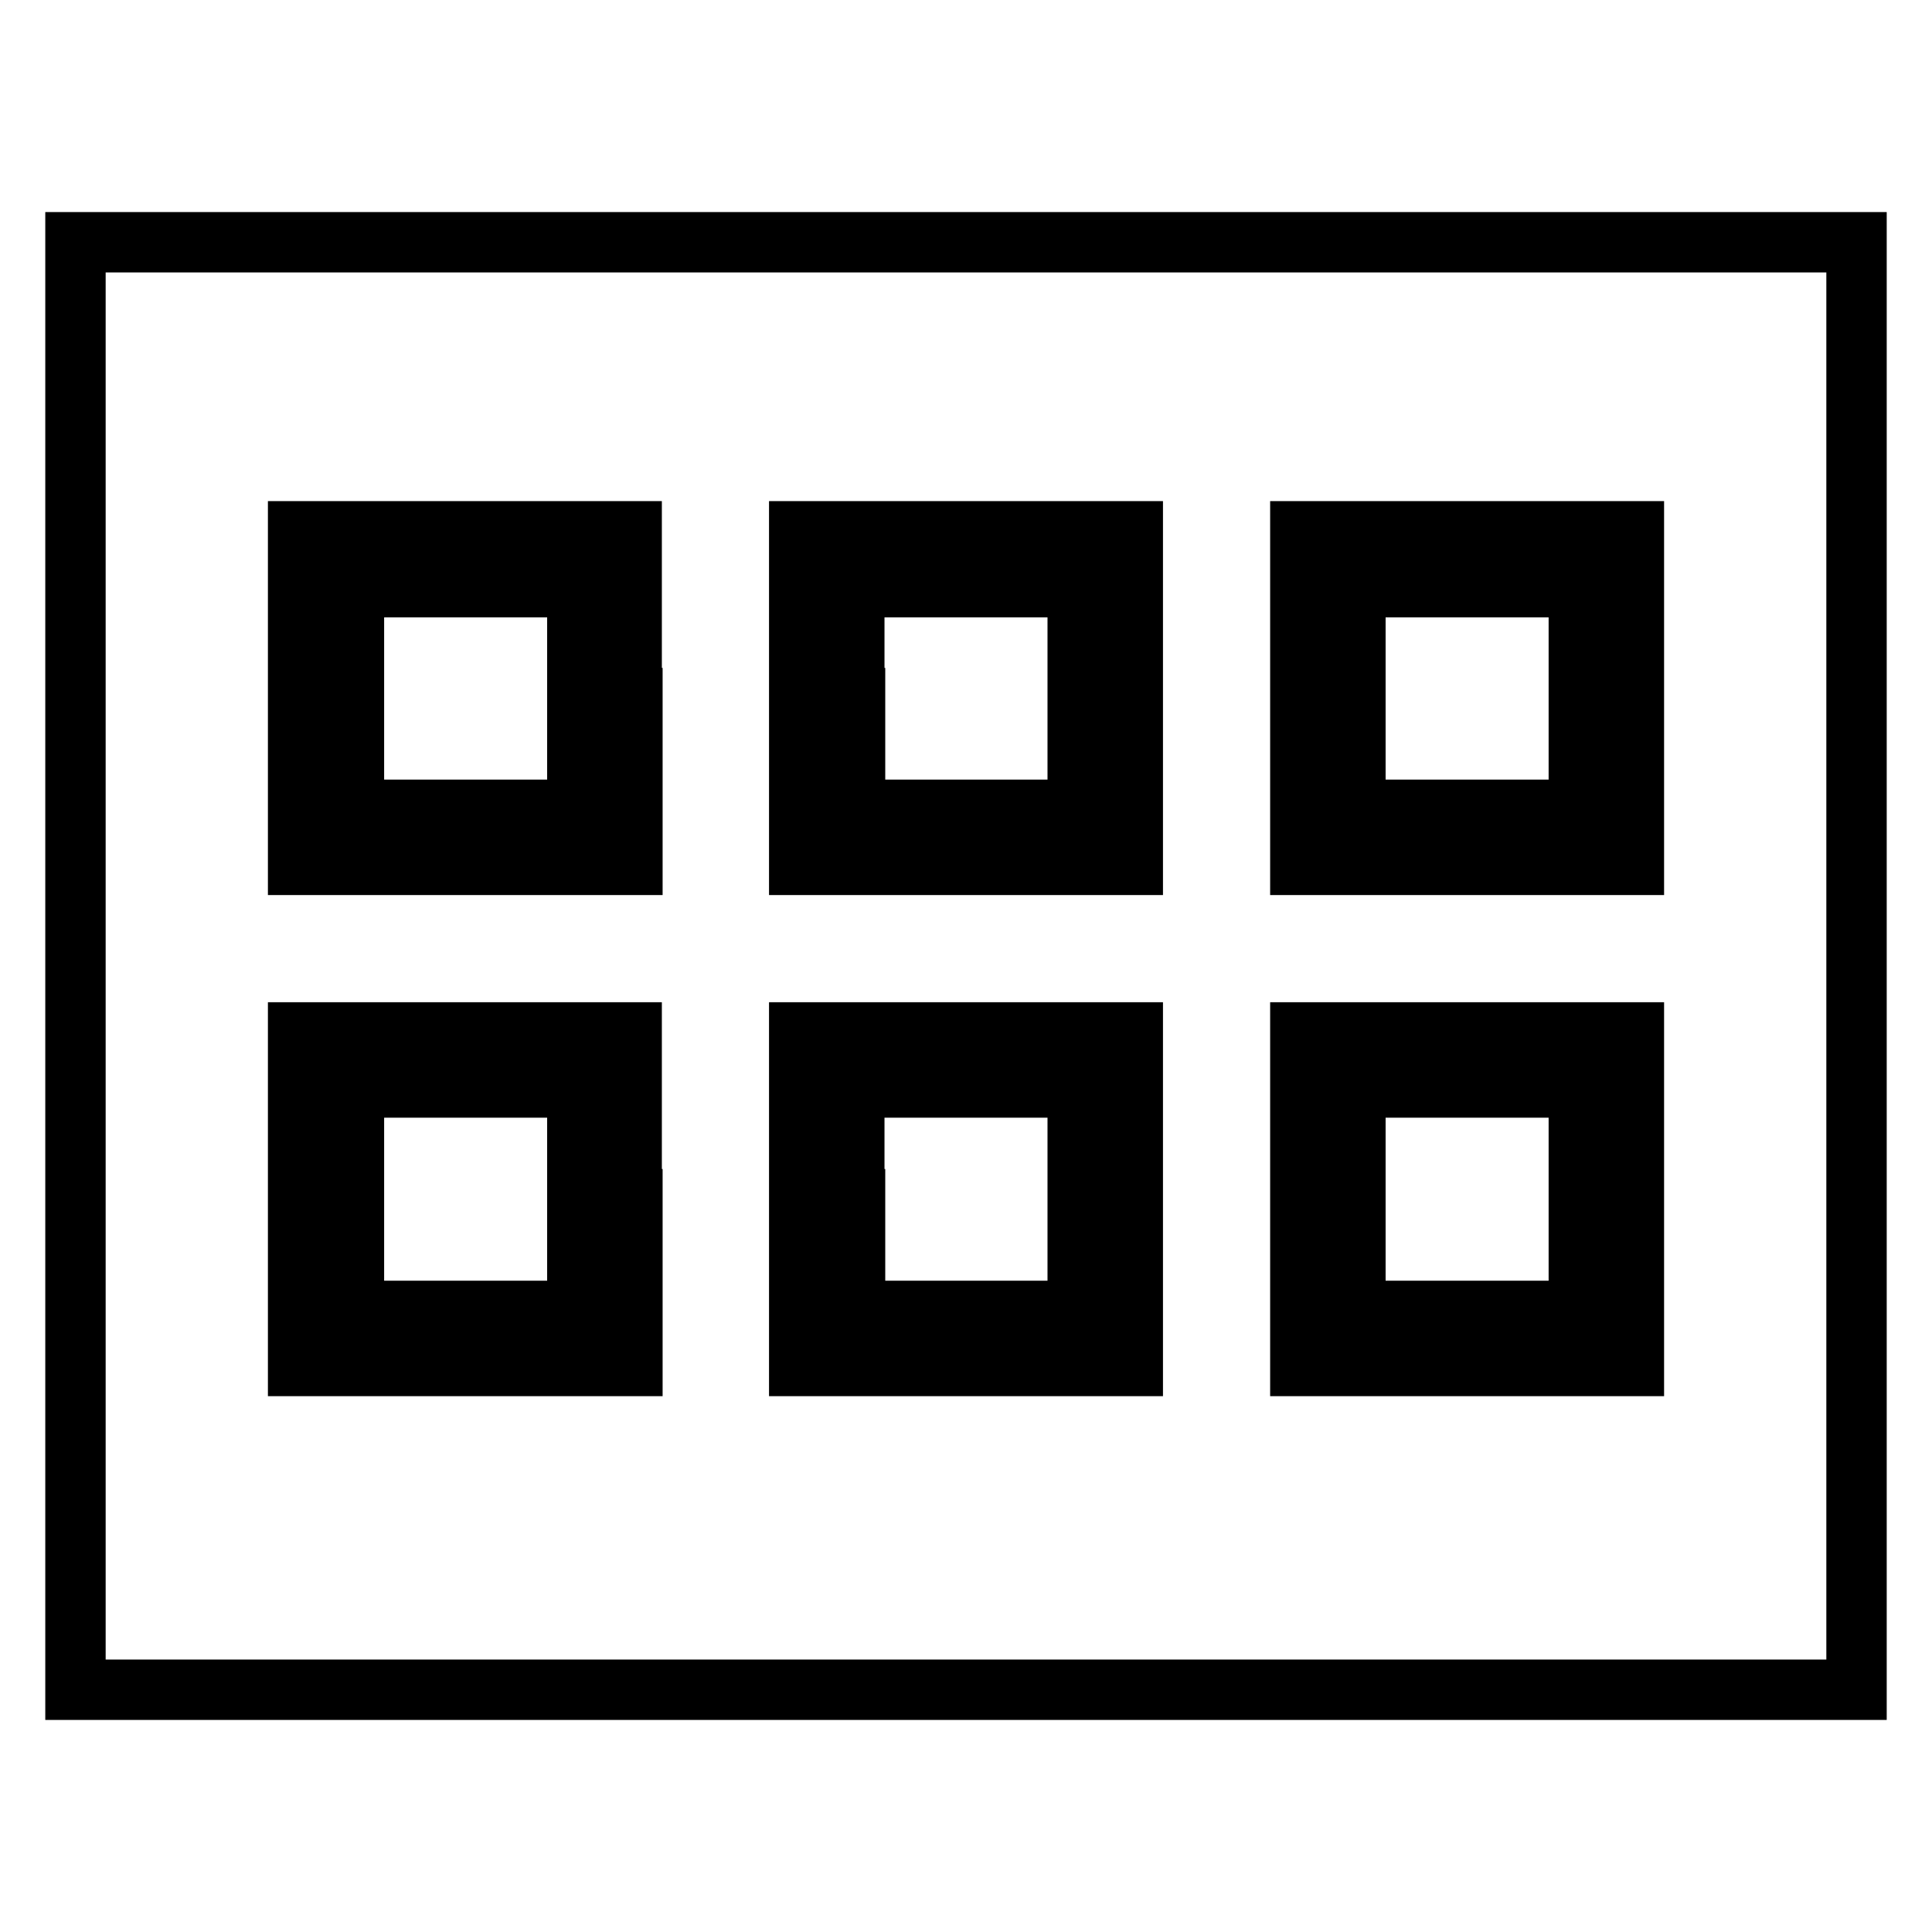 <?xml version="1.0" encoding="utf-8"?>
<!-- Svg Vector Icons : http://www.onlinewebfonts.com/icon -->
<!DOCTYPE svg PUBLIC "-//W3C//DTD SVG 1.1//EN" "http://www.w3.org/Graphics/SVG/1.1/DTD/svg11.dtd">
<svg version="1.1" xmlns="http://www.w3.org/2000/svg" xmlns:xlink="http://www.w3.org/1999/xlink" x="0px" y="0px" viewBox="0 0 256 256" enable-background="new 0 0 256 256" xml:space="preserve">
<g><g><g><path stroke-width="8" fill-opacity="0" stroke="#000000"  d="M10,128v95.9h118h118V128V32.1H128H10V128z M83.8,92.5v22.1H61.6H39.5V92.5V70.4h22.1h22.1V92.5z M150.1,92.5v22.1H128h-22.1V92.5V70.4H128h22.1L150.1,92.5L150.1,92.5z M216.5,92.5v22.1h-22.1h-22.1V92.5V70.4h22.1h22.1V92.5z M83.8,158.9V181H61.6H39.5v-22.1v-22.1h22.1h22.1V158.9z M150.1,158.9V181H128h-22.1v-22.1v-22.1H128h22.1L150.1,158.9L150.1,158.9z M216.5,158.9V181h-22.1h-22.1v-22.1v-22.1h22.1h22.1V158.9z"/><path stroke-width="8" fill-opacity="0" stroke="#000000"  d="M46.9,92.5v14.8h14.8h14.8V92.5V77.8H61.6H46.9V92.5z"/><path stroke-width="8" fill-opacity="0" stroke="#000000"  d="M113.3,92.5v14.8H128h14.8V92.5V77.8H128h-14.8V92.5z"/><path stroke-width="8" fill-opacity="0" stroke="#000000"  d="M179.6,92.5v14.8h14.8h14.8V92.5V77.8h-14.8h-14.8V92.5z"/><path stroke-width="8" fill-opacity="0" stroke="#000000"  d="M46.9,158.9v14.8h14.8h14.8v-14.8v-14.8H61.6H46.9V158.9z"/><path stroke-width="8" fill-opacity="0" stroke="#000000"  d="M113.3,158.9v14.8H128h14.8v-14.8v-14.8H128h-14.8V158.9z"/><path stroke-width="8" fill-opacity="0" stroke="#000000"  d="M179.6,158.9v14.8h14.8h14.8v-14.8v-14.8h-14.8h-14.8V158.9z"/></g></g></g>
</svg>